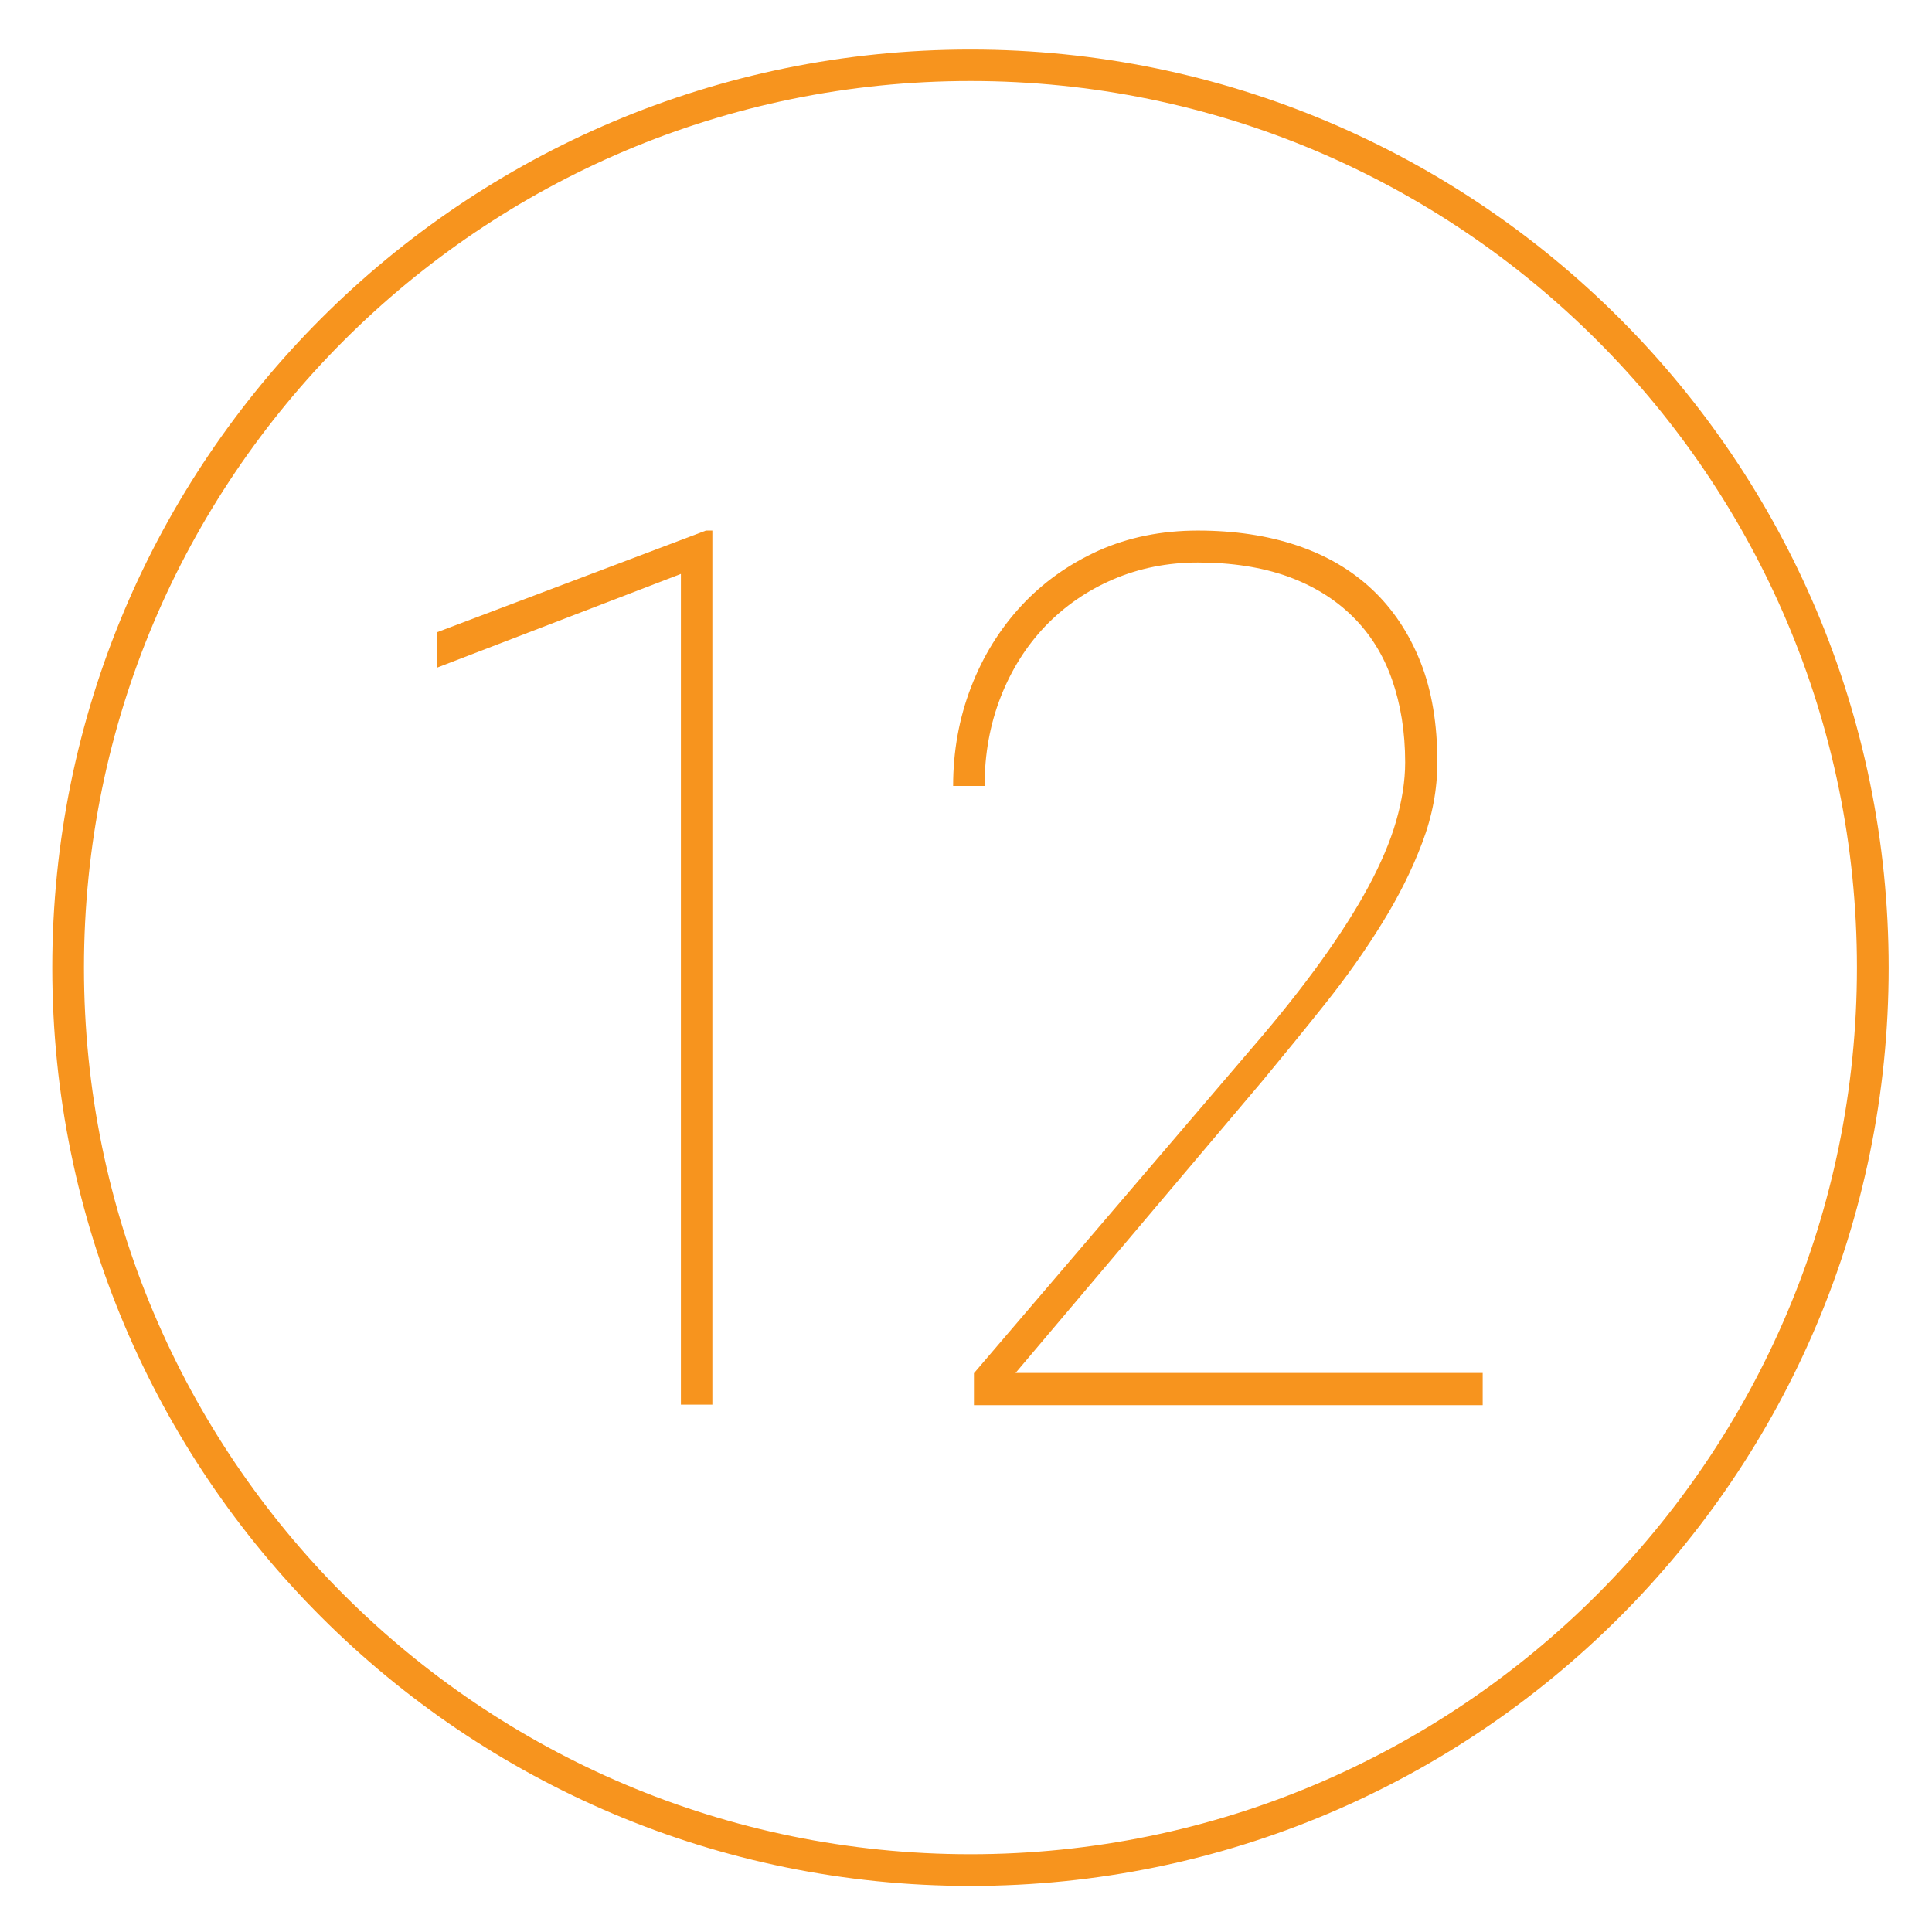 <?xml version="1.0" encoding="utf-8"?>
<!-- Generator: Adobe Illustrator 23.0.1, SVG Export Plug-In . SVG Version: 6.00 Build 0)  -->
<svg version="1.1" id="Layer_1" xmlns="http://www.w3.org/2000/svg" xmlns:xlink="http://www.w3.org/1999/xlink" x="0px" y="0px"
	 viewBox="0 0 78 78" style="enable-background:new 0 0 78 78;" xml:space="preserve">
<style type="text/css">
	.st0{fill:#F7941E;}
</style>
<g>
	<path class="st0" d="M39.18,2C18.7,2,2.11,18.6,2.11,39.07s16.6,37.07,37.07,37.07c20.47,0,37.07-16.6,37.07-37.07S59.65,2,39.18,2
		z M39.18,74.86c-19.77,0-35.79-16.03-35.79-35.79S19.41,3.27,39.18,3.27c19.77,0,35.79,16.03,35.79,35.79S58.94,74.86,39.18,74.86z
		"/>
	<path class="st0" d="M59.85,56.73H39.32v-1.29l11.25-13.16c1.07-1.24,1.99-2.4,2.76-3.47c0.77-1.07,1.41-2.07,1.91-3
		c0.5-0.93,0.88-1.81,1.12-2.64c0.24-0.83,0.37-1.63,0.37-2.39c0-1.23-0.18-2.34-0.53-3.34c-0.35-1-0.88-1.85-1.59-2.55
		c-0.71-0.7-1.58-1.24-2.63-1.62c-1.04-0.37-2.25-0.56-3.62-0.56c-1.23,0-2.37,0.23-3.42,0.68c-1.05,0.45-1.97,1.09-2.74,1.89
		c-0.77,0.81-1.37,1.76-1.8,2.86c-0.43,1.1-0.65,2.3-0.65,3.59h-1.27c0-1.4,0.24-2.73,0.72-3.98c0.48-1.25,1.16-2.35,2.03-3.29
		c0.87-0.94,1.91-1.68,3.12-2.23c1.21-0.54,2.55-0.81,4.01-0.81c1.48,0,2.81,0.2,4,0.6c1.19,0.4,2.2,0.99,3.04,1.78
		c0.84,0.79,1.49,1.77,1.95,2.93c0.46,1.16,0.68,2.51,0.68,4.04c0,1.09-0.2,2.17-0.61,3.25c-0.41,1.09-0.95,2.17-1.62,3.25
		c-0.67,1.09-1.43,2.16-2.28,3.23c-0.85,1.07-1.71,2.12-2.57,3.16l-9.95,11.77h18.86V56.73z"/>
	<path class="st0" d="M28.76,56.71h-1.27V23.17l-9.86,3.79v-1.43l10.87-4.11h0.26V56.71z"/>
</g>
</svg>
